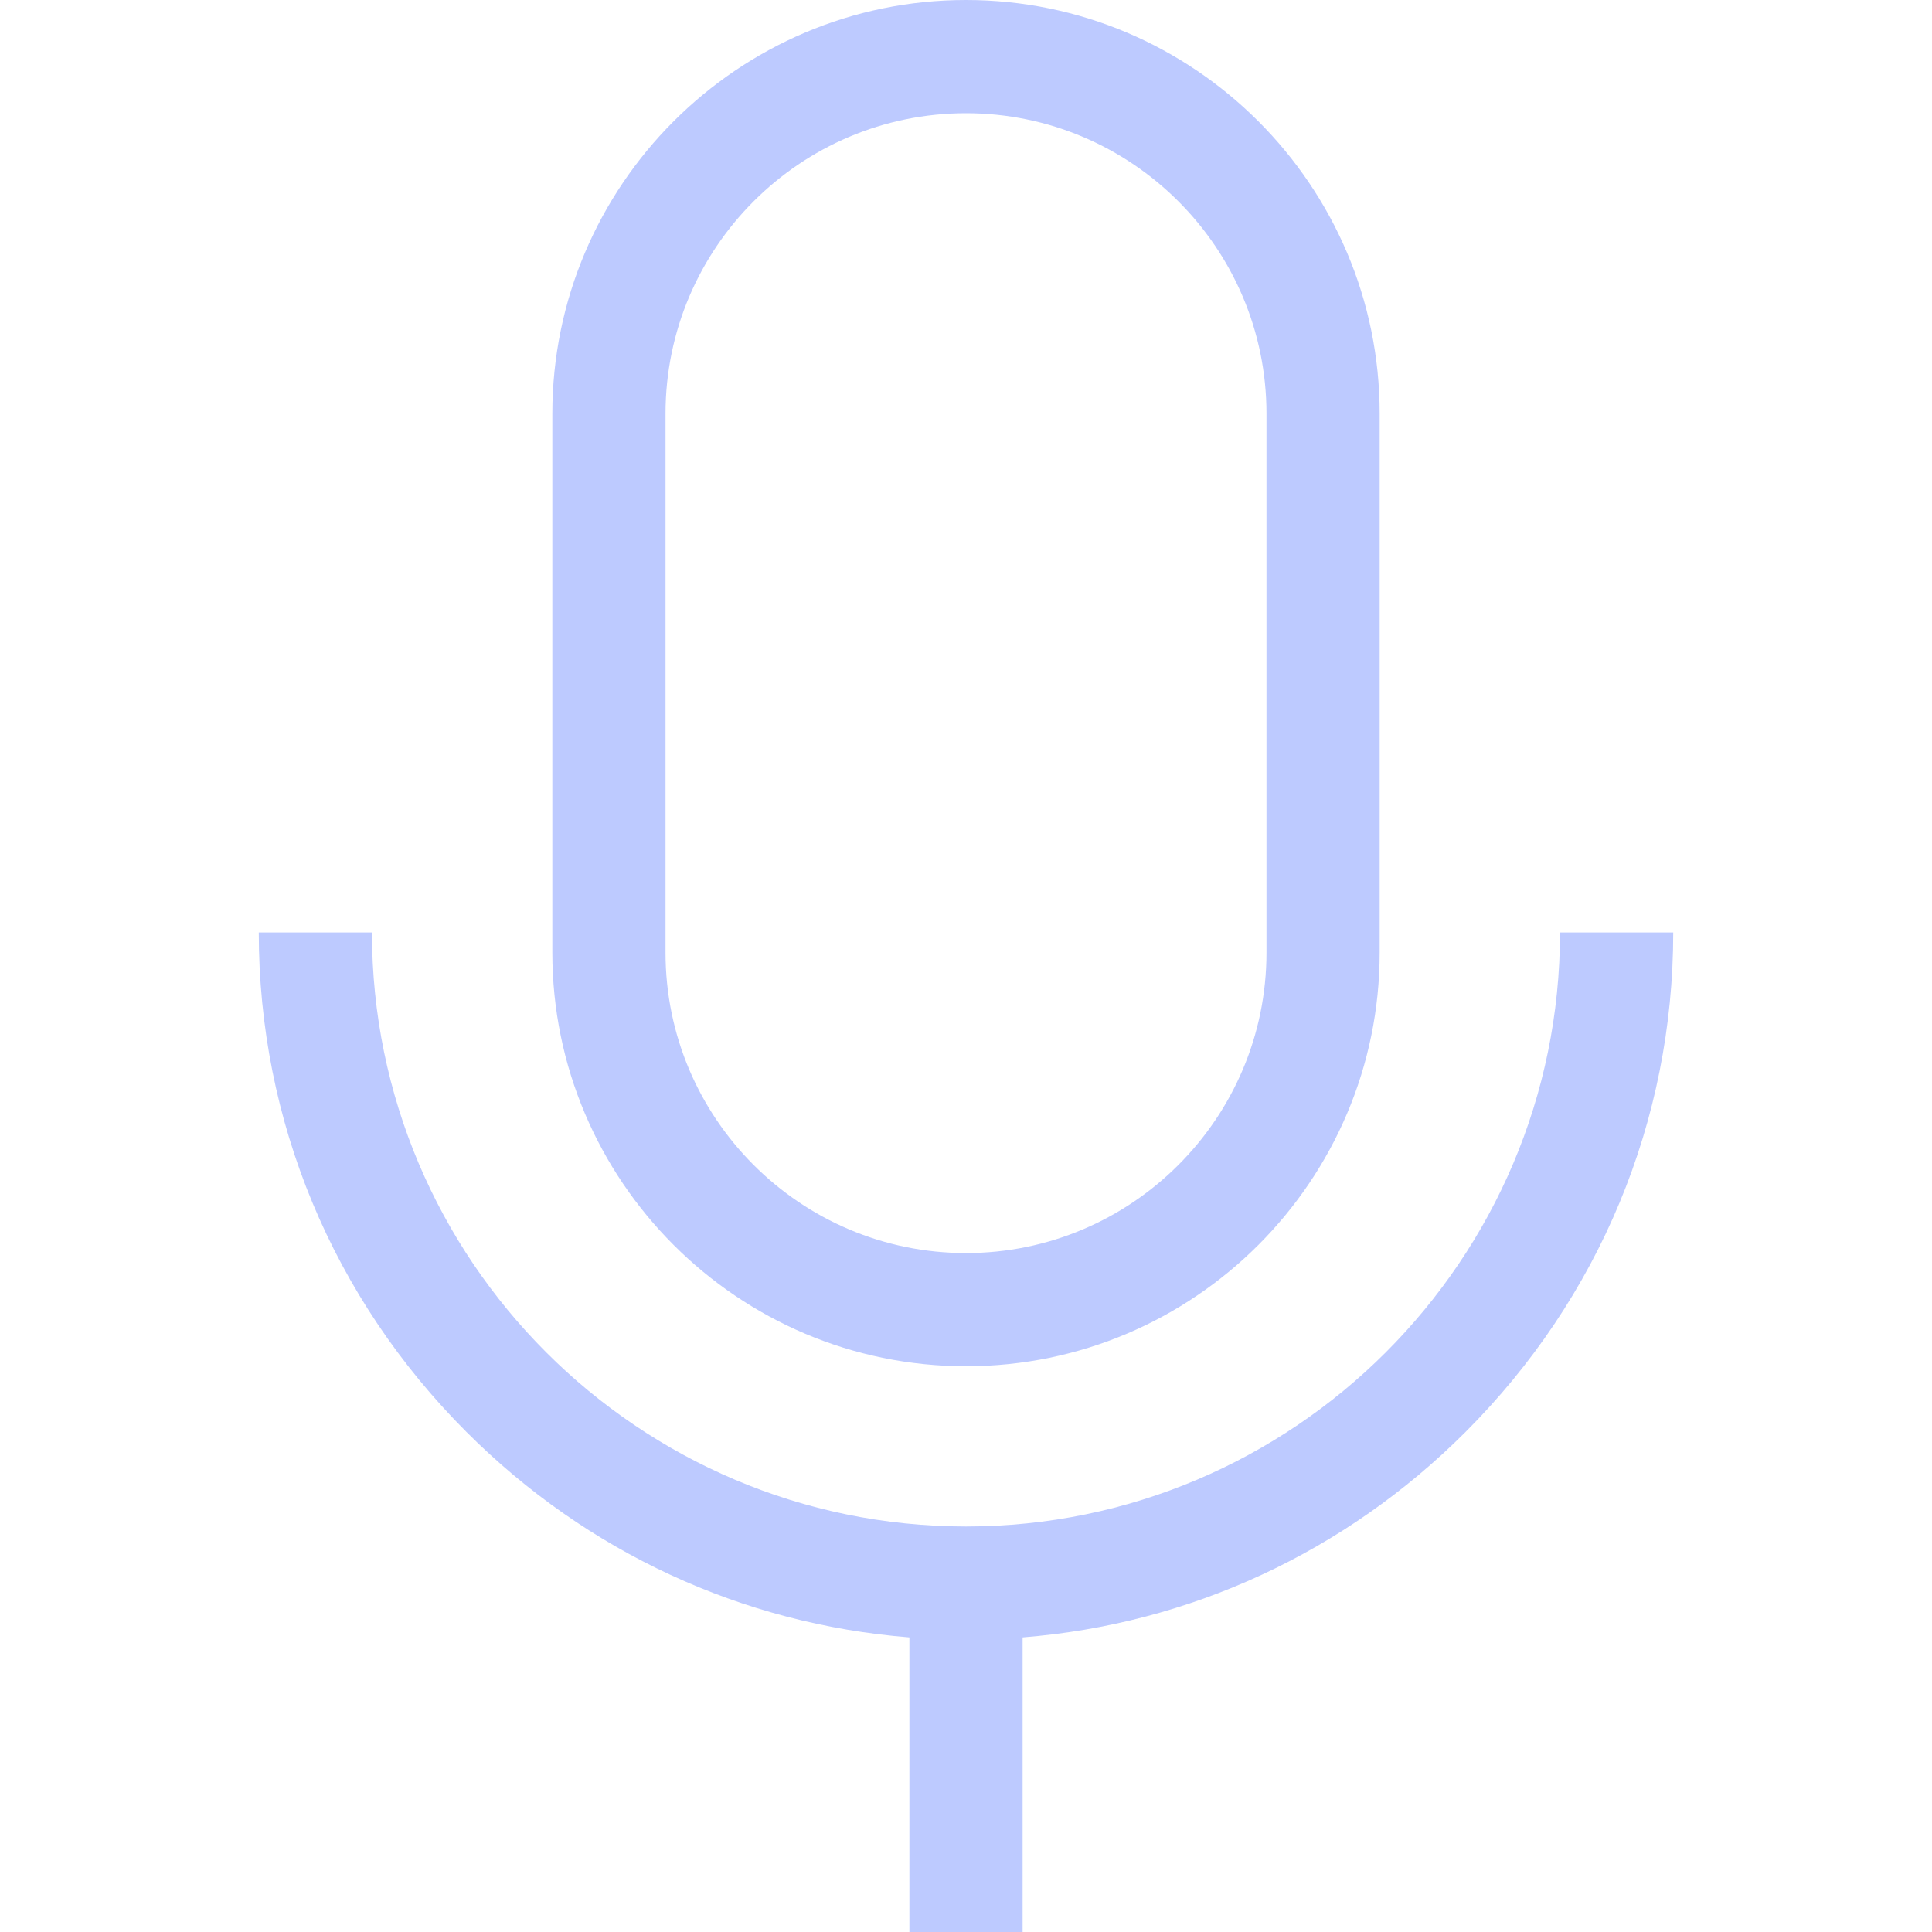 <svg width="70" height="70" viewBox="0 0 70 70" fill="none" xmlns="http://www.w3.org/2000/svg">
<path d="M35 0C26.735 0 20.012 6.724 20.012 14.988V34.514C20.012 42.779 26.735 49.502 35 49.502C43.264 49.502 49.988 42.778 49.988 34.514V14.988C49.988 6.724 43.264 0 35 0ZM45.887 34.514C45.887 40.517 41.003 45.401 35 45.401C28.997 45.401 24.113 40.517 24.113 34.514V14.988C24.113 8.985 28.997 4.102 35 4.102C41.003 4.102 45.887 8.985 45.887 14.988V34.514Z" fill="#BDCAFF"/>
<path d="M56.522 33.784C56.522 45.652 46.867 55.307 35 55.307C23.132 55.307 13.477 45.652 13.477 33.784H9.376C9.376 40.603 12.048 47.03 16.901 51.883C21.264 56.246 26.901 58.845 32.949 59.326V70H37.051V59.326C43.099 58.846 48.736 56.246 53.099 51.883C57.951 47.03 60.624 40.603 60.624 33.784H56.522Z" fill="#BDCAFF"/>
</svg>
